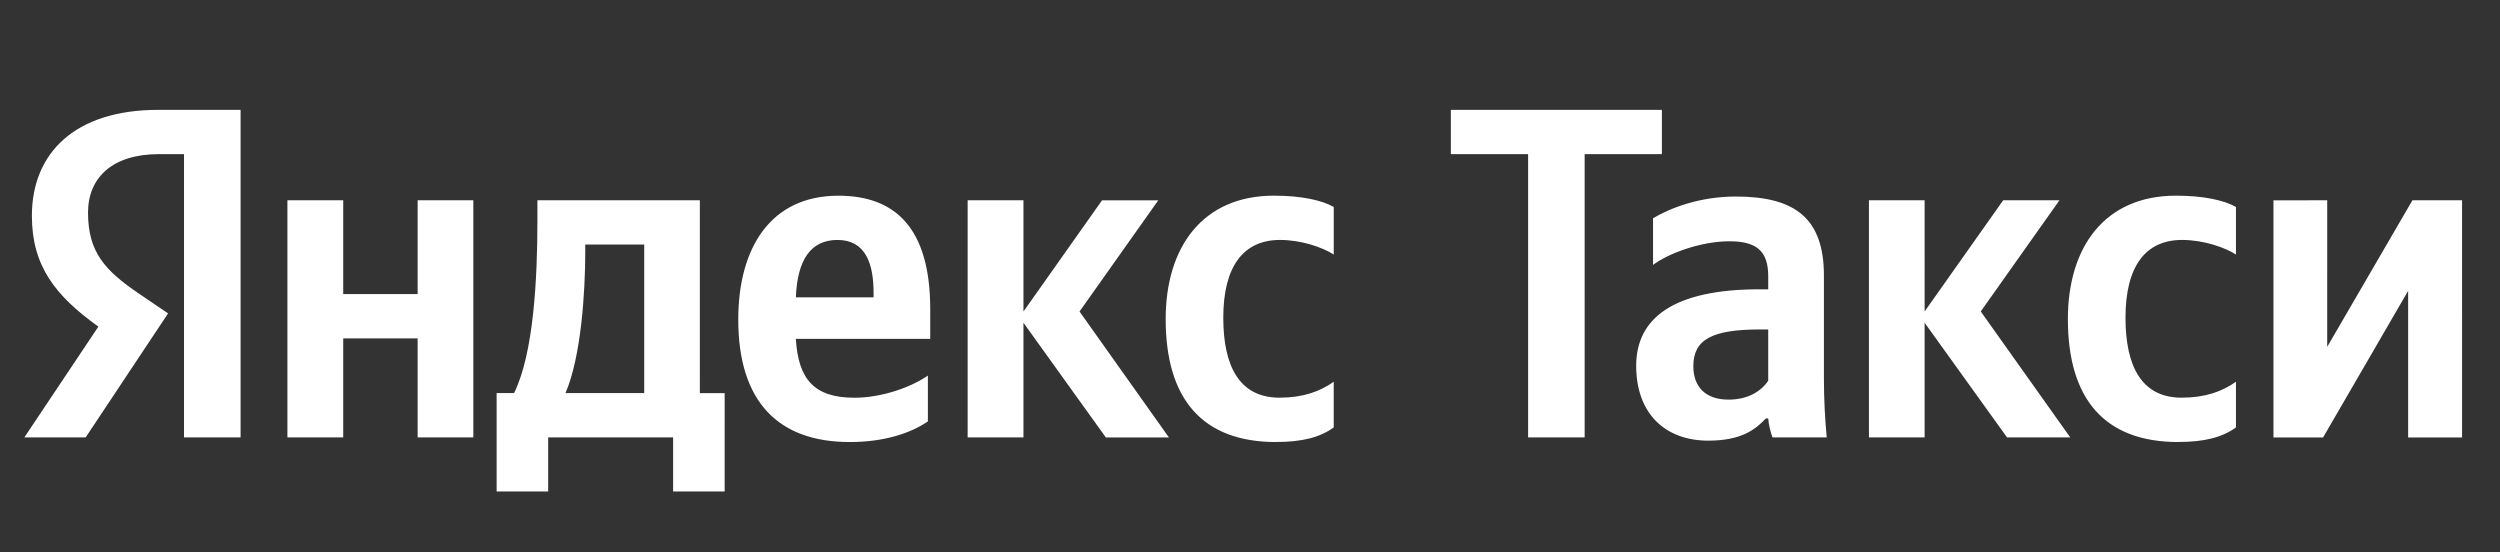 <svg xmlns="http://www.w3.org/2000/svg" width="86" height="19" fill="none"><rect width="100%" height="100%" fill="#333333" stroke="none"/><path fill="#fff" d="M6.33 15.046h1.946V3.779H5.441c-2.85 0-4.344 1.473-4.344 3.647 0 1.733.818 2.756 2.287 3.81l-2.546 3.81h2.109l2.835-4.265-.98-.665c-1.195-.808-1.774-1.443-1.774-2.803 0-1.202.838-2.01 2.434-2.01h.868zm37.57.158c.889 0 1.513-.158 1.98-.501v-1.57c-.482.338-1.061.547-1.864.547-1.371 0-1.935-1.069-1.935-2.751 0-1.77.696-2.675 1.95-2.675.742 0 1.464.256 1.85.501V7.12c-.401-.23-1.108-.389-2.058-.389-2.449 0-3.724 1.764-3.724 4.245 0 2.726 1.24 4.23 3.8 4.23m-11.98-.71v-1.576c-.594.41-1.595.762-2.53.762-1.402 0-1.93-.66-2.012-2.025h4.623v-1.018c0-2.838-1.24-3.907-3.16-3.907-2.332 0-3.444 1.795-3.444 4.26 0 2.838 1.387 4.214 3.836 4.214 1.219 0 2.123-.322 2.687-.71m6.122.552h2.17l-3.075-4.332 2.708-3.825H37.91l-2.703 3.825V6.889h-1.92v8.157h1.92v-3.943zm-13.113-1.524h-.853V6.889h-5.588v.7c0 1.99-.128 4.567-.803 5.933h-.6v3.385h1.773v-1.861h4.298v1.861h1.773zM14.367 6.889v3.227h-2.56V6.889h-1.92v8.157h1.92V11.64h2.56v3.406h1.916V6.889zm14.444 1.365c.95 0 1.24.793 1.24 1.816v.158h-2.673c.051-1.294.513-1.974 1.433-1.974m-6.65 5.268h-2.708c.533-1.233.68-3.452.68-4.864v-.245h2.028zM49.91 5.303h2.657v9.743h1.945V5.303h2.657V3.78h-7.26zm12.833 4.178c0-1.974-.996-2.72-3.028-2.72-1.27 0-2.271.404-2.85.746v1.606c.518-.394 1.646-.813 2.626-.813.92 0 1.336.322 1.336 1.202v.45h-.305c-2.931 0-4.237.977-4.237 2.629s1.001 2.577 2.48 2.577c1.127 0 1.61-.373 1.98-.762h.082c.016.21.081.486.148.65h1.864c-.06-.665-.096-1.33-.096-1.995zm-1.916 3.616c-.239.358-.69.65-1.366.65-.808 0-1.21-.456-1.21-1.151 0-.926.66-1.263 2.302-1.263h.274zm8.215 1.949h2.174l-3.078-4.332 2.708-3.825H68.91l-2.703 3.825V6.889h-1.915v8.157h1.915v-3.943zm5.893.158c.884 0 1.514-.158 1.982-.501v-1.57c-.483.338-1.062.547-1.87.547-1.367 0-1.93-1.069-1.93-2.751 0-1.77.69-2.675 1.945-2.675.742 0 1.469.256 1.855.501V7.12c-.402-.23-1.113-.389-2.063-.389-2.449 0-3.719 1.764-3.719 4.245 0 2.726 1.24 4.23 3.8 4.23m3.272-8.315v8.157h1.707l2.926-5.043v5.043h1.855V6.889h-1.707l-2.932 5.042V6.89z"/></svg>